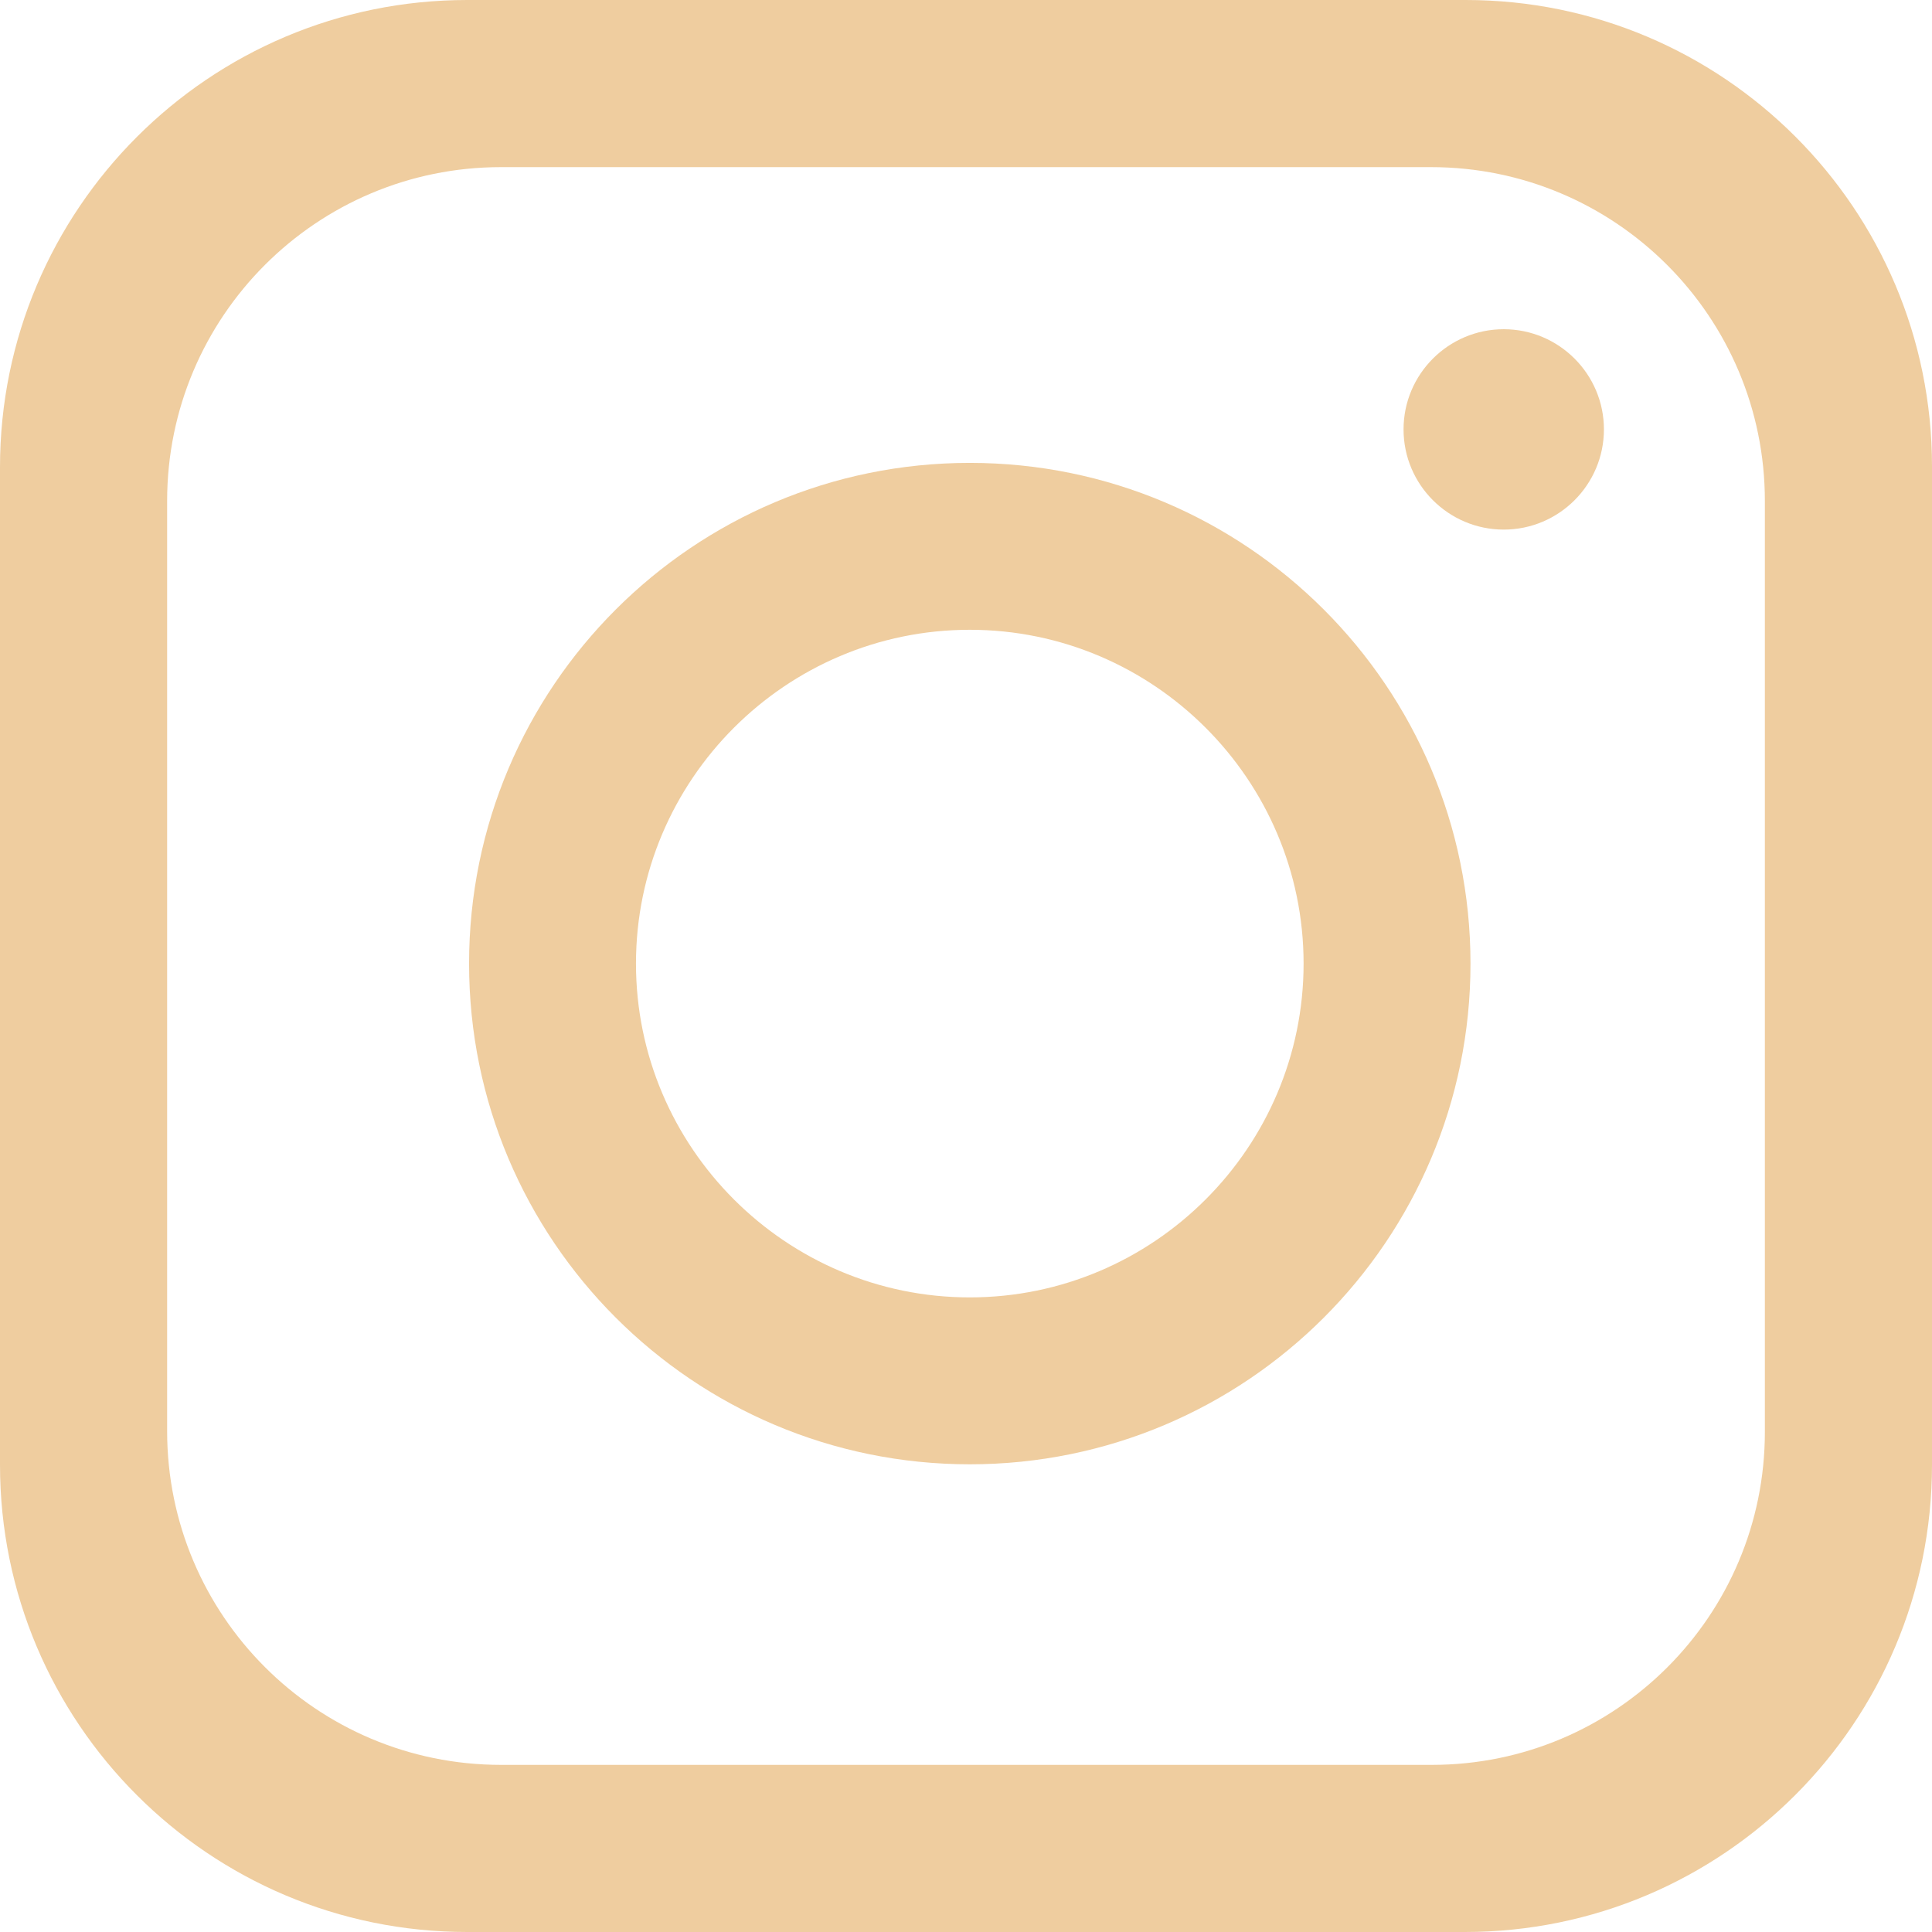 <?xml version="1.0" encoding="UTF-8"?><svg id="Layer_2" xmlns="http://www.w3.org/2000/svg" viewBox="0 0 84.27 84.27"><defs><style>.cls-1{fill:#efcd9f;}</style></defs><g id="Layer_1-2"><path class="cls-1" d="M76.98,62.46c0,8.01-6.5,14.52-14.52,14.52H21.85c-8.04,0-14.56-6.52-14.56-14.56V21.85c0-8.04,6.52-14.56,14.56-14.56h40.57c8.04,0,14.56,6.52,14.56,14.56v40.61h0ZM63.93,0H20.38C9.13,0,0,9.13,0,20.38v43.51c0,11.26,9.13,20.38,20.38,20.38h43.51c11.26,0,20.38-9.13,20.38-20.38V20.34c0-11.23-9.11-20.34-20.34-20.34h0Z"/><path class="cls-1" d="M42.3,56.59c-8.02,0-14.56-6.54-14.56-14.56s6.54-14.56,14.56-14.56,14.56,6.54,14.56,14.56-6.54,14.56-14.56,14.56h0ZM42.3,20.19c-12.06,0-21.84,9.78-21.84,21.84s9.78,21.84,21.84,21.84,21.84-9.78,21.84-21.84-9.78-21.84-21.84-21.84h0Z"/><path class="cls-1" d="M65.59,23.1c-2.41,0-4.37-1.96-4.37-4.37s1.96-4.37,4.37-4.37,4.37,1.96,4.37,4.37-1.96,4.37-4.37,4.37h0Z"/></g></svg>
